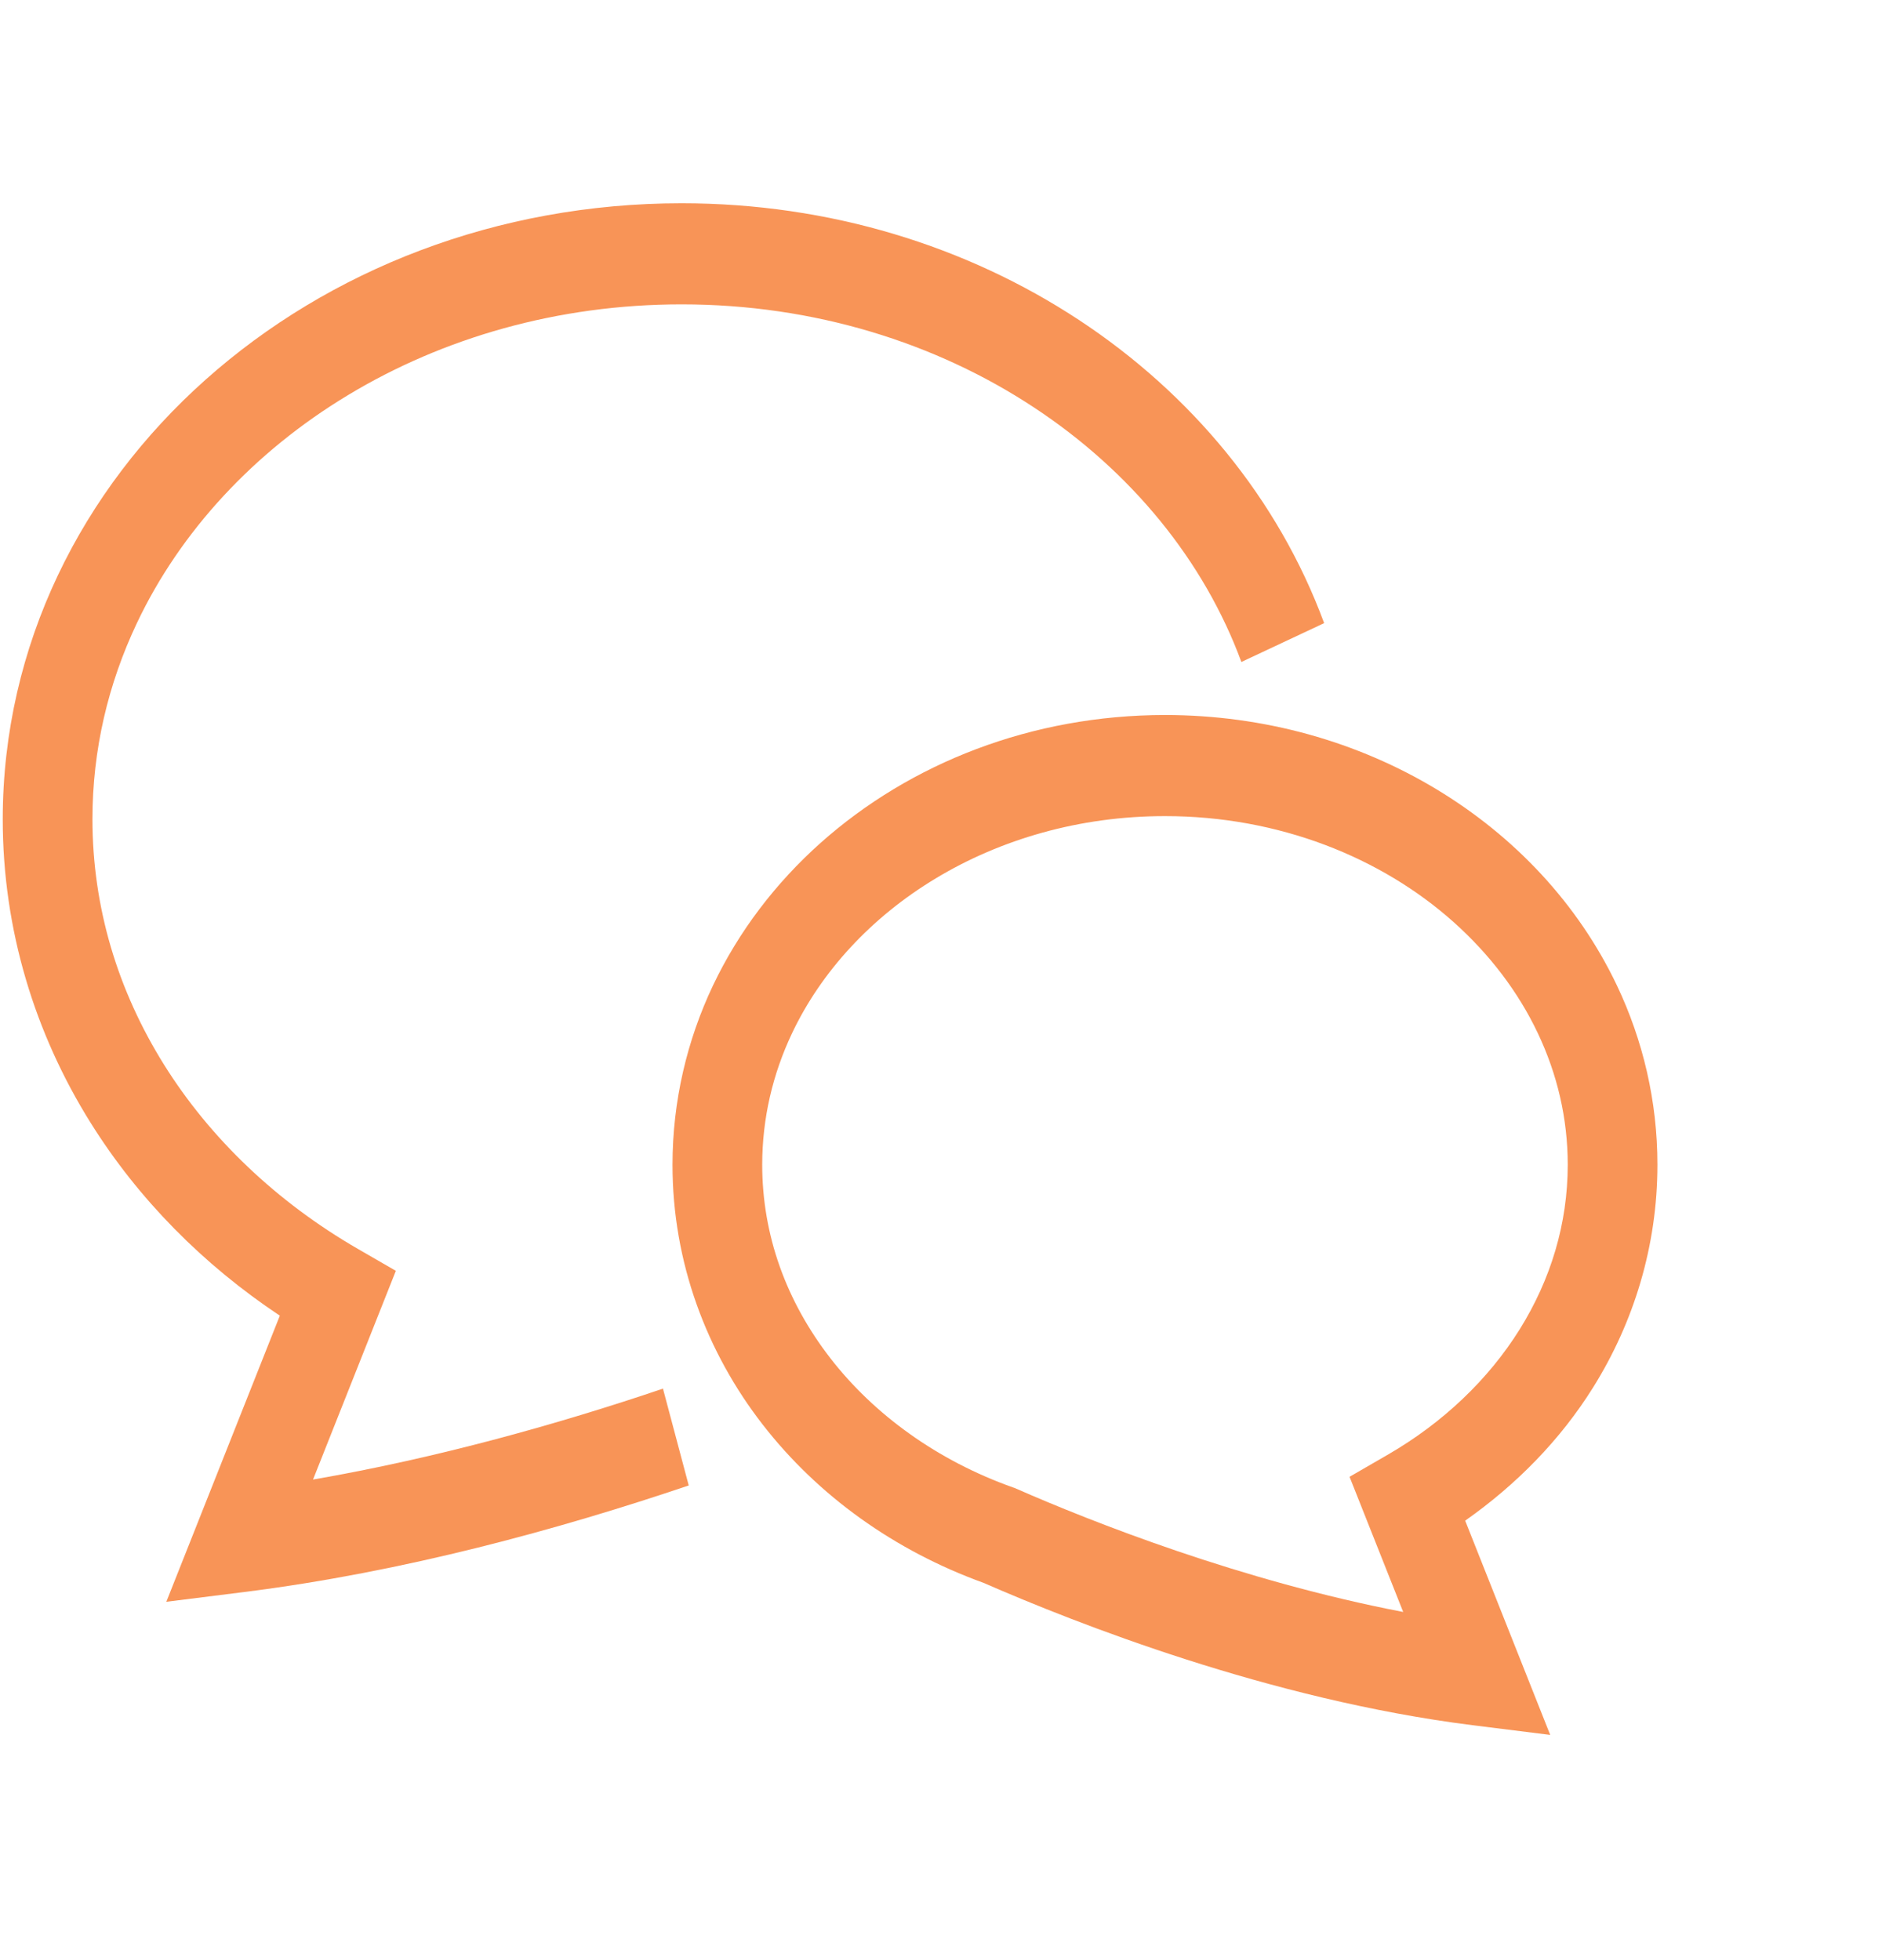 <svg width="48" height="50" viewBox="0 0 48 50" fill="none" xmlns="http://www.w3.org/2000/svg">
<path d="M7.984 37.741L10.096 32.417L9.13 31.859C7.054 30.66 5.351 29.03 4.179 27.151C3.006 25.269 2.359 23.153 2.358 20.897C2.358 19.126 2.757 17.445 3.493 15.891C4.596 13.562 6.474 11.525 8.882 10.075C11.289 8.623 14.219 7.763 17.384 7.764C20.769 7.763 23.876 8.749 26.363 10.388C28.854 12.027 30.712 14.31 31.661 16.886L33.772 15.895C32.599 12.716 30.372 10.041 27.517 8.161C24.66 6.28 21.162 5.185 17.384 5.185C12.674 5.186 8.39 6.881 5.241 9.687C3.667 11.091 2.377 12.776 1.476 14.675C0.576 16.571 0.07 18.684 0.07 20.897C0.069 23.72 0.895 26.374 2.308 28.636C3.528 30.59 5.182 32.259 7.137 33.561L4.242 40.859L6.229 40.61C10.307 40.098 14.274 39.005 17.566 37.892L16.909 35.422C14.262 36.318 11.171 37.189 7.984 37.741Z" fill="#F89457"/>
<path d="M40.631 35.393C41.664 33.741 42.273 31.788 42.272 29.711C42.273 28.084 41.9 26.529 41.24 25.139C40.248 23.053 38.628 21.333 36.634 20.131C34.639 18.929 32.261 18.24 29.713 18.239C26.316 18.241 23.219 19.462 20.93 21.5C19.787 22.52 18.845 23.749 18.184 25.139C17.525 26.529 17.152 28.084 17.152 29.711C17.151 32.201 18.025 34.503 19.454 36.341C20.87 38.164 22.825 39.559 25.084 40.376C27.432 41.401 32.37 43.353 37.551 44.007L39.538 44.255L37.369 38.79C38.673 37.873 39.793 36.734 40.631 35.393ZM35.385 37.113L34.42 37.671L35.788 41.119C31.671 40.33 27.839 38.818 25.912 37.971L25.877 37.956L25.841 37.944C23.912 37.26 22.291 36.084 21.176 34.643C20.058 33.198 19.441 31.517 19.44 29.711C19.441 28.527 19.706 27.402 20.201 26.356C20.944 24.787 22.218 23.398 23.868 22.405C25.517 21.411 27.532 20.817 29.713 20.818C32.62 20.817 35.232 21.875 37.075 23.522C37.997 24.345 38.727 25.31 39.222 26.356C39.718 27.402 39.984 28.527 39.985 29.711C39.983 31.221 39.552 32.636 38.76 33.909C37.968 35.179 36.809 36.292 35.385 37.113Z" fill="#F89457"/>
</svg>
